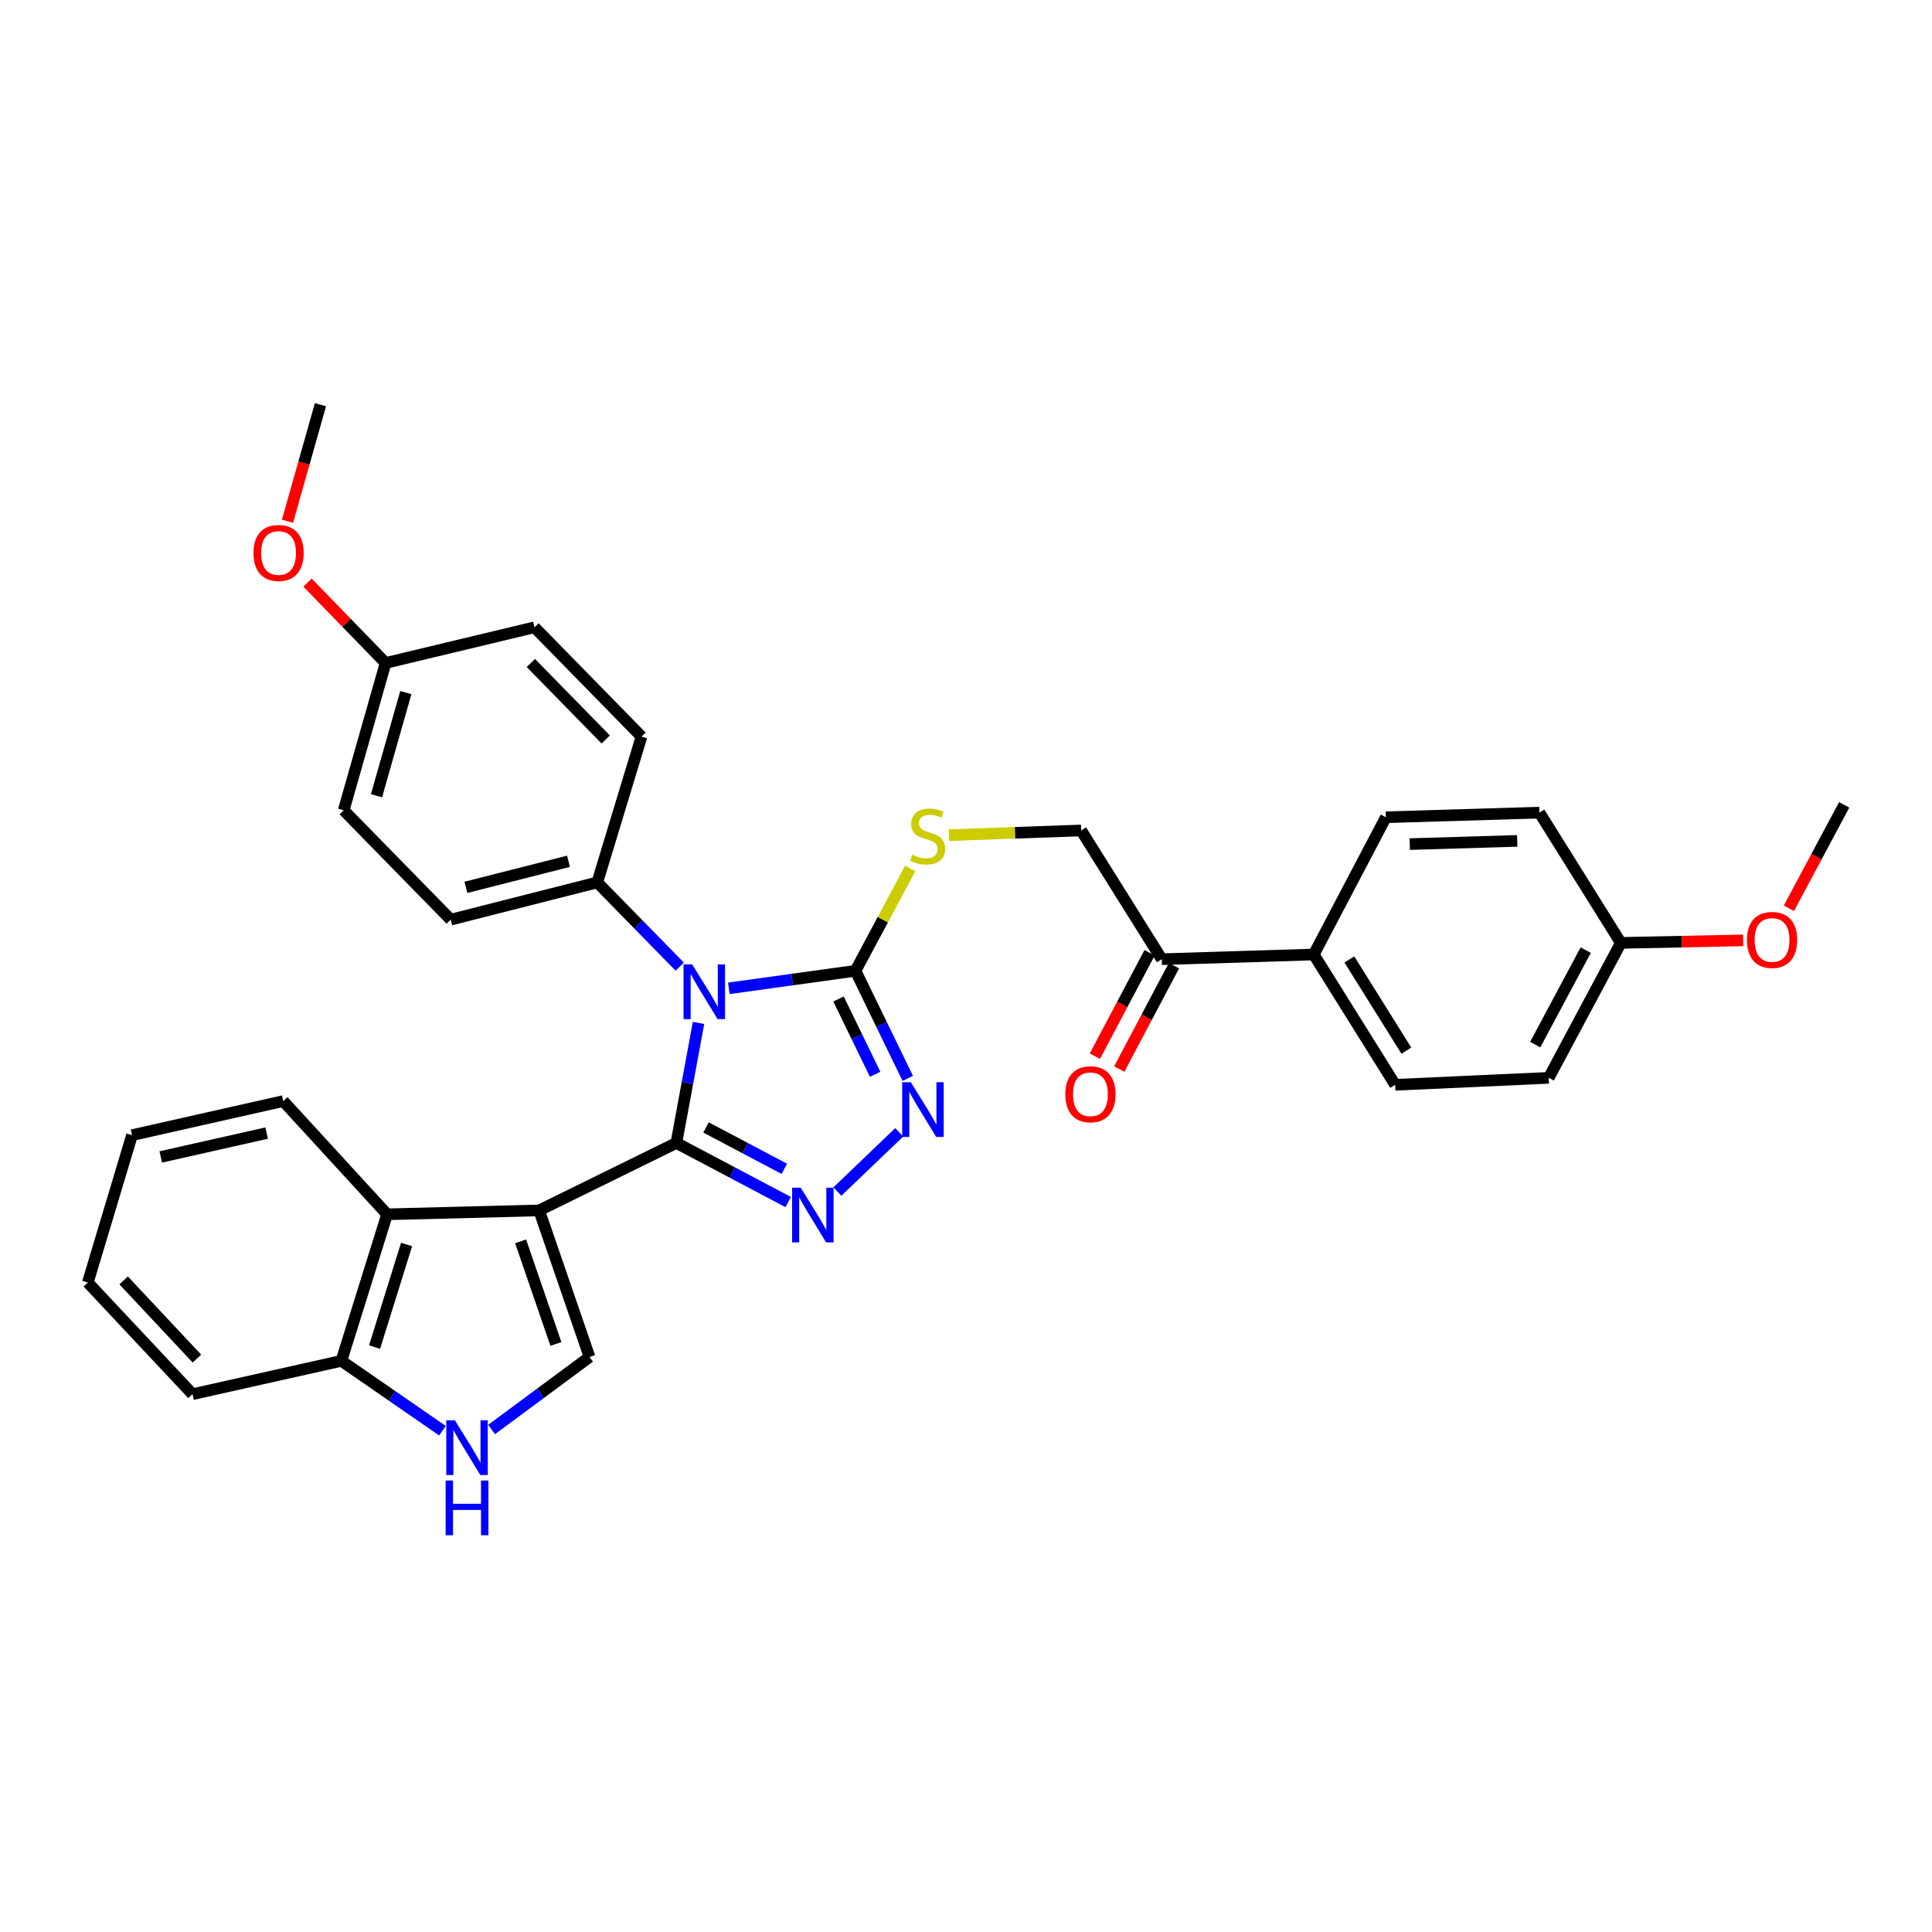 <?xml version='1.0' encoding='iso-8859-1'?>
<svg version='1.1' baseProfile='full'
              xmlns='http://www.w3.org/2000/svg'
                      xmlns:rdkit='http://www.rdkit.org/xml'
                      xmlns:xlink='http://www.w3.org/1999/xlink'
                  xml:space='preserve'
width='1000px' height='1000px' viewBox='0 0 1000 1000'>
<!-- END OF HEADER -->
<rect style='opacity:1.0;fill:#FFFFFF;stroke:none' width='1000' height='1000' x='0' y='0'> </rect>
<path class='bond-0' d='M 350.081,591.591 L 355.82,560.531' style='fill:none;fill-rule:evenodd;stroke:#000000;stroke-width:6px;stroke-linecap:butt;stroke-linejoin:miter;stroke-opacity:1' />
<path class='bond-0' d='M 355.82,560.531 L 361.559,529.471' style='fill:none;fill-rule:evenodd;stroke:#0000FF;stroke-width:6px;stroke-linecap:butt;stroke-linejoin:miter;stroke-opacity:1' />
<path class='bond-1' d='M 350.081,591.591 L 279.058,626.508' style='fill:none;fill-rule:evenodd;stroke:#000000;stroke-width:6px;stroke-linecap:butt;stroke-linejoin:miter;stroke-opacity:1' />
<path class='bond-2' d='M 350.081,591.591 L 379.034,606.889' style='fill:none;fill-rule:evenodd;stroke:#000000;stroke-width:6px;stroke-linecap:butt;stroke-linejoin:miter;stroke-opacity:1' />
<path class='bond-2' d='M 379.034,606.889 L 407.986,622.188' style='fill:none;fill-rule:evenodd;stroke:#0000FF;stroke-width:6px;stroke-linecap:butt;stroke-linejoin:miter;stroke-opacity:1' />
<path class='bond-2' d='M 365.434,583.563 L 385.701,594.271' style='fill:none;fill-rule:evenodd;stroke:#000000;stroke-width:6px;stroke-linecap:butt;stroke-linejoin:miter;stroke-opacity:1' />
<path class='bond-2' d='M 385.701,594.271 L 405.968,604.98' style='fill:none;fill-rule:evenodd;stroke:#0000FF;stroke-width:6px;stroke-linecap:butt;stroke-linejoin:miter;stroke-opacity:1' />
<path class='bond-3' d='M 377.258,511.56 L 410.027,507.022' style='fill:none;fill-rule:evenodd;stroke:#0000FF;stroke-width:6px;stroke-linecap:butt;stroke-linejoin:miter;stroke-opacity:1' />
<path class='bond-3' d='M 410.027,507.022 L 442.796,502.483' style='fill:none;fill-rule:evenodd;stroke:#000000;stroke-width:6px;stroke-linecap:butt;stroke-linejoin:miter;stroke-opacity:1' />
<path class='bond-8' d='M 351.823,500.329 L 330.485,478.532' style='fill:none;fill-rule:evenodd;stroke:#0000FF;stroke-width:6px;stroke-linecap:butt;stroke-linejoin:miter;stroke-opacity:1' />
<path class='bond-8' d='M 330.485,478.532 L 309.147,456.736' style='fill:none;fill-rule:evenodd;stroke:#000000;stroke-width:6px;stroke-linecap:butt;stroke-linejoin:miter;stroke-opacity:1' />
<path class='bond-5' d='M 279.058,626.508 L 305.143,702.375' style='fill:none;fill-rule:evenodd;stroke:#000000;stroke-width:6px;stroke-linecap:butt;stroke-linejoin:miter;stroke-opacity:1' />
<path class='bond-5' d='M 269.475,642.528 L 287.734,695.635' style='fill:none;fill-rule:evenodd;stroke:#000000;stroke-width:6px;stroke-linecap:butt;stroke-linejoin:miter;stroke-opacity:1' />
<path class='bond-6' d='M 279.058,626.508 L 200.368,628.522' style='fill:none;fill-rule:evenodd;stroke:#000000;stroke-width:6px;stroke-linecap:butt;stroke-linejoin:miter;stroke-opacity:1' />
<path class='bond-4' d='M 433.436,616.741 L 465.44,586.086' style='fill:none;fill-rule:evenodd;stroke:#0000FF;stroke-width:6px;stroke-linecap:butt;stroke-linejoin:miter;stroke-opacity:1' />
<path class='bond-9' d='M 442.796,502.483 L 456.96,476' style='fill:none;fill-rule:evenodd;stroke:#000000;stroke-width:6px;stroke-linecap:butt;stroke-linejoin:miter;stroke-opacity:1' />
<path class='bond-9' d='M 456.96,476 L 471.123,449.517' style='fill:none;fill-rule:evenodd;stroke:#CCCC00;stroke-width:6px;stroke-linecap:butt;stroke-linejoin:miter;stroke-opacity:1' />
<path class='bond-33' d='M 442.796,502.483 L 456.329,530.329' style='fill:none;fill-rule:evenodd;stroke:#000000;stroke-width:6px;stroke-linecap:butt;stroke-linejoin:miter;stroke-opacity:1' />
<path class='bond-33' d='M 456.329,530.329 L 469.861,558.174' style='fill:none;fill-rule:evenodd;stroke:#0000FF;stroke-width:6px;stroke-linecap:butt;stroke-linejoin:miter;stroke-opacity:1' />
<path class='bond-33' d='M 434.02,517.075 L 443.493,536.567' style='fill:none;fill-rule:evenodd;stroke:#000000;stroke-width:6px;stroke-linecap:butt;stroke-linejoin:miter;stroke-opacity:1' />
<path class='bond-33' d='M 443.493,536.567 L 452.966,556.058' style='fill:none;fill-rule:evenodd;stroke:#0000FF;stroke-width:6px;stroke-linecap:butt;stroke-linejoin:miter;stroke-opacity:1' />
<path class='bond-7' d='M 305.143,702.375 L 279.793,721.142' style='fill:none;fill-rule:evenodd;stroke:#000000;stroke-width:6px;stroke-linecap:butt;stroke-linejoin:miter;stroke-opacity:1' />
<path class='bond-7' d='M 279.793,721.142 L 254.443,739.908' style='fill:none;fill-rule:evenodd;stroke:#0000FF;stroke-width:6px;stroke-linecap:butt;stroke-linejoin:miter;stroke-opacity:1' />
<path class='bond-10' d='M 200.368,628.522 L 176.702,704.373' style='fill:none;fill-rule:evenodd;stroke:#000000;stroke-width:6px;stroke-linecap:butt;stroke-linejoin:miter;stroke-opacity:1' />
<path class='bond-10' d='M 210.442,644.15 L 193.875,697.246' style='fill:none;fill-rule:evenodd;stroke:#000000;stroke-width:6px;stroke-linecap:butt;stroke-linejoin:miter;stroke-opacity:1' />
<path class='bond-25' d='M 200.368,628.522 L 146.606,569.915' style='fill:none;fill-rule:evenodd;stroke:#000000;stroke-width:6px;stroke-linecap:butt;stroke-linejoin:miter;stroke-opacity:1' />
<path class='bond-34' d='M 229.015,740.53 L 202.858,722.452' style='fill:none;fill-rule:evenodd;stroke:#0000FF;stroke-width:6px;stroke-linecap:butt;stroke-linejoin:miter;stroke-opacity:1' />
<path class='bond-34' d='M 202.858,722.452 L 176.702,704.373' style='fill:none;fill-rule:evenodd;stroke:#000000;stroke-width:6px;stroke-linecap:butt;stroke-linejoin:miter;stroke-opacity:1' />
<path class='bond-15' d='M 309.147,456.736 L 233.295,476.01' style='fill:none;fill-rule:evenodd;stroke:#000000;stroke-width:6px;stroke-linecap:butt;stroke-linejoin:miter;stroke-opacity:1' />
<path class='bond-15' d='M 294.254,445.796 L 241.158,459.288' style='fill:none;fill-rule:evenodd;stroke:#000000;stroke-width:6px;stroke-linecap:butt;stroke-linejoin:miter;stroke-opacity:1' />
<path class='bond-16' d='M 309.147,456.736 L 332.044,381.265' style='fill:none;fill-rule:evenodd;stroke:#000000;stroke-width:6px;stroke-linecap:butt;stroke-linejoin:miter;stroke-opacity:1' />
<path class='bond-13' d='M 491.207,432.266 L 525.411,431.054' style='fill:none;fill-rule:evenodd;stroke:#CCCC00;stroke-width:6px;stroke-linecap:butt;stroke-linejoin:miter;stroke-opacity:1' />
<path class='bond-13' d='M 525.411,431.054 L 559.614,429.843' style='fill:none;fill-rule:evenodd;stroke:#000000;stroke-width:6px;stroke-linecap:butt;stroke-linejoin:miter;stroke-opacity:1' />
<path class='bond-28' d='M 176.702,704.373 L 99.645,721.633' style='fill:none;fill-rule:evenodd;stroke:#000000;stroke-width:6px;stroke-linecap:butt;stroke-linejoin:miter;stroke-opacity:1' />
<path class='bond-11' d='M 601.333,496.481 L 559.614,429.843' style='fill:none;fill-rule:evenodd;stroke:#000000;stroke-width:6px;stroke-linecap:butt;stroke-linejoin:miter;stroke-opacity:1' />
<path class='bond-12' d='M 601.333,496.481 L 679.999,494.047' style='fill:none;fill-rule:evenodd;stroke:#000000;stroke-width:6px;stroke-linecap:butt;stroke-linejoin:miter;stroke-opacity:1' />
<path class='bond-14' d='M 595.026,493.145 L 580.87,519.911' style='fill:none;fill-rule:evenodd;stroke:#000000;stroke-width:6px;stroke-linecap:butt;stroke-linejoin:miter;stroke-opacity:1' />
<path class='bond-14' d='M 580.87,519.911 L 566.713,546.676' style='fill:none;fill-rule:evenodd;stroke:#FF0000;stroke-width:6px;stroke-linecap:butt;stroke-linejoin:miter;stroke-opacity:1' />
<path class='bond-14' d='M 607.641,499.818 L 593.485,526.583' style='fill:none;fill-rule:evenodd;stroke:#000000;stroke-width:6px;stroke-linecap:butt;stroke-linejoin:miter;stroke-opacity:1' />
<path class='bond-14' d='M 593.485,526.583 L 579.329,553.349' style='fill:none;fill-rule:evenodd;stroke:#FF0000;stroke-width:6px;stroke-linecap:butt;stroke-linejoin:miter;stroke-opacity:1' />
<path class='bond-17' d='M 679.999,494.047 L 722.147,561.495' style='fill:none;fill-rule:evenodd;stroke:#000000;stroke-width:6px;stroke-linecap:butt;stroke-linejoin:miter;stroke-opacity:1' />
<path class='bond-17' d='M 698.424,496.602 L 727.927,543.815' style='fill:none;fill-rule:evenodd;stroke:#000000;stroke-width:6px;stroke-linecap:butt;stroke-linejoin:miter;stroke-opacity:1' />
<path class='bond-18' d='M 679.999,494.047 L 717.326,423.009' style='fill:none;fill-rule:evenodd;stroke:#000000;stroke-width:6px;stroke-linecap:butt;stroke-linejoin:miter;stroke-opacity:1' />
<path class='bond-21' d='M 233.295,476.01 L 177.899,419.401' style='fill:none;fill-rule:evenodd;stroke:#000000;stroke-width:6px;stroke-linecap:butt;stroke-linejoin:miter;stroke-opacity:1' />
<path class='bond-24' d='M 332.044,381.265 L 276.648,324.688' style='fill:none;fill-rule:evenodd;stroke:#000000;stroke-width:6px;stroke-linecap:butt;stroke-linejoin:miter;stroke-opacity:1' />
<path class='bond-24' d='M 313.537,382.763 L 274.76,343.159' style='fill:none;fill-rule:evenodd;stroke:#000000;stroke-width:6px;stroke-linecap:butt;stroke-linejoin:miter;stroke-opacity:1' />
<path class='bond-22' d='M 722.147,561.495 L 801.622,557.887' style='fill:none;fill-rule:evenodd;stroke:#000000;stroke-width:6px;stroke-linecap:butt;stroke-linejoin:miter;stroke-opacity:1' />
<path class='bond-23' d='M 717.326,423.009 L 796.801,420.614' style='fill:none;fill-rule:evenodd;stroke:#000000;stroke-width:6px;stroke-linecap:butt;stroke-linejoin:miter;stroke-opacity:1' />
<path class='bond-23' d='M 729.677,436.914 L 785.31,435.238' style='fill:none;fill-rule:evenodd;stroke:#000000;stroke-width:6px;stroke-linecap:butt;stroke-linejoin:miter;stroke-opacity:1' />
<path class='bond-19' d='M 838.949,488.038 L 796.801,420.614' style='fill:none;fill-rule:evenodd;stroke:#000000;stroke-width:6px;stroke-linecap:butt;stroke-linejoin:miter;stroke-opacity:1' />
<path class='bond-26' d='M 838.949,488.038 L 870.605,487.39' style='fill:none;fill-rule:evenodd;stroke:#000000;stroke-width:6px;stroke-linecap:butt;stroke-linejoin:miter;stroke-opacity:1' />
<path class='bond-26' d='M 870.605,487.39 L 902.261,486.742' style='fill:none;fill-rule:evenodd;stroke:#FF0000;stroke-width:6px;stroke-linecap:butt;stroke-linejoin:miter;stroke-opacity:1' />
<path class='bond-37' d='M 838.949,488.038 L 801.622,557.887' style='fill:none;fill-rule:evenodd;stroke:#000000;stroke-width:6px;stroke-linecap:butt;stroke-linejoin:miter;stroke-opacity:1' />
<path class='bond-37' d='M 820.763,491.789 L 794.634,540.684' style='fill:none;fill-rule:evenodd;stroke:#000000;stroke-width:6px;stroke-linecap:butt;stroke-linejoin:miter;stroke-opacity:1' />
<path class='bond-20' d='M 199.583,343.153 L 276.648,324.688' style='fill:none;fill-rule:evenodd;stroke:#000000;stroke-width:6px;stroke-linecap:butt;stroke-linejoin:miter;stroke-opacity:1' />
<path class='bond-27' d='M 199.583,343.153 L 179.379,322.356' style='fill:none;fill-rule:evenodd;stroke:#000000;stroke-width:6px;stroke-linecap:butt;stroke-linejoin:miter;stroke-opacity:1' />
<path class='bond-27' d='M 179.379,322.356 L 159.175,301.559' style='fill:none;fill-rule:evenodd;stroke:#FF0000;stroke-width:6px;stroke-linecap:butt;stroke-linejoin:miter;stroke-opacity:1' />
<path class='bond-35' d='M 199.583,343.153 L 177.899,419.401' style='fill:none;fill-rule:evenodd;stroke:#000000;stroke-width:6px;stroke-linecap:butt;stroke-linejoin:miter;stroke-opacity:1' />
<path class='bond-35' d='M 210.058,358.494 L 194.879,411.868' style='fill:none;fill-rule:evenodd;stroke:#000000;stroke-width:6px;stroke-linecap:butt;stroke-linejoin:miter;stroke-opacity:1' />
<path class='bond-31' d='M 146.606,569.915 L 68.336,587.556' style='fill:none;fill-rule:evenodd;stroke:#000000;stroke-width:6px;stroke-linecap:butt;stroke-linejoin:miter;stroke-opacity:1' />
<path class='bond-31' d='M 138.003,586.483 L 83.214,598.831' style='fill:none;fill-rule:evenodd;stroke:#000000;stroke-width:6px;stroke-linecap:butt;stroke-linejoin:miter;stroke-opacity:1' />
<path class='bond-30' d='M 925.93,470.136 L 940.238,443.365' style='fill:none;fill-rule:evenodd;stroke:#FF0000;stroke-width:6px;stroke-linecap:butt;stroke-linejoin:miter;stroke-opacity:1' />
<path class='bond-30' d='M 940.238,443.365 L 954.545,416.595' style='fill:none;fill-rule:evenodd;stroke:#000000;stroke-width:6px;stroke-linecap:butt;stroke-linejoin:miter;stroke-opacity:1' />
<path class='bond-29' d='M 148.801,269.821 L 157.332,239.654' style='fill:none;fill-rule:evenodd;stroke:#FF0000;stroke-width:6px;stroke-linecap:butt;stroke-linejoin:miter;stroke-opacity:1' />
<path class='bond-29' d='M 157.332,239.654 L 165.864,209.488' style='fill:none;fill-rule:evenodd;stroke:#000000;stroke-width:6px;stroke-linecap:butt;stroke-linejoin:miter;stroke-opacity:1' />
<path class='bond-36' d='M 99.645,721.633 L 45.455,663.835' style='fill:none;fill-rule:evenodd;stroke:#000000;stroke-width:6px;stroke-linecap:butt;stroke-linejoin:miter;stroke-opacity:1' />
<path class='bond-36' d='M 101.928,703.202 L 63.994,662.744' style='fill:none;fill-rule:evenodd;stroke:#000000;stroke-width:6px;stroke-linecap:butt;stroke-linejoin:miter;stroke-opacity:1' />
<path class='bond-32' d='M 68.336,587.556 L 45.455,663.835' style='fill:none;fill-rule:evenodd;stroke:#000000;stroke-width:6px;stroke-linecap:butt;stroke-linejoin:miter;stroke-opacity:1' />
<path  class='atom-1' d='M 358.283 499.162
L 367.563 514.162
Q 368.483 515.642, 369.963 518.322
Q 371.443 521.002, 371.523 521.162
L 371.523 499.162
L 375.283 499.162
L 375.283 527.482
L 371.403 527.482
L 361.443 511.082
Q 360.283 509.162, 359.043 506.962
Q 357.843 504.762, 357.483 504.082
L 357.483 527.482
L 353.803 527.482
L 353.803 499.162
L 358.283 499.162
' fill='#0000FF'/>
<path  class='atom-3' d='M 414.464 614.758
L 423.744 629.758
Q 424.664 631.238, 426.144 633.918
Q 427.624 636.598, 427.704 636.758
L 427.704 614.758
L 431.464 614.758
L 431.464 643.078
L 427.584 643.078
L 417.624 626.678
Q 416.464 624.758, 415.224 622.558
Q 414.024 620.358, 413.664 619.678
L 413.664 643.078
L 409.984 643.078
L 409.984 614.758
L 414.464 614.758
' fill='#0000FF'/>
<path  class='atom-5' d='M 471.453 560.171
L 480.733 575.171
Q 481.653 576.651, 483.133 579.331
Q 484.613 582.011, 484.693 582.171
L 484.693 560.171
L 488.453 560.171
L 488.453 588.491
L 484.573 588.491
L 474.613 572.091
Q 473.453 570.171, 472.213 567.971
Q 471.013 565.771, 470.653 565.091
L 470.653 588.491
L 466.973 588.491
L 466.973 560.171
L 471.453 560.171
' fill='#0000FF'/>
<path  class='atom-8' d='M 235.471 735.159
L 244.751 750.159
Q 245.671 751.639, 247.151 754.319
Q 248.631 756.999, 248.711 757.159
L 248.711 735.159
L 252.471 735.159
L 252.471 763.479
L 248.591 763.479
L 238.631 747.079
Q 237.471 745.159, 236.231 742.959
Q 235.031 740.759, 234.671 740.079
L 234.671 763.479
L 230.991 763.479
L 230.991 735.159
L 235.471 735.159
' fill='#0000FF'/>
<path  class='atom-8' d='M 230.651 766.311
L 234.491 766.311
L 234.491 778.351
L 248.971 778.351
L 248.971 766.311
L 252.811 766.311
L 252.811 794.631
L 248.971 794.631
L 248.971 781.551
L 234.491 781.551
L 234.491 794.631
L 230.651 794.631
L 230.651 766.311
' fill='#0000FF'/>
<path  class='atom-10' d='M 472.139 442.378
Q 472.459 442.498, 473.779 443.058
Q 475.099 443.618, 476.539 443.978
Q 478.019 444.298, 479.459 444.298
Q 482.139 444.298, 483.699 443.018
Q 485.259 441.698, 485.259 439.418
Q 485.259 437.858, 484.459 436.898
Q 483.699 435.938, 482.499 435.418
Q 481.299 434.898, 479.299 434.298
Q 476.779 433.538, 475.259 432.818
Q 473.779 432.098, 472.699 430.578
Q 471.659 429.058, 471.659 426.498
Q 471.659 422.938, 474.059 420.738
Q 476.499 418.538, 481.299 418.538
Q 484.579 418.538, 488.299 420.098
L 487.379 423.178
Q 483.979 421.778, 481.419 421.778
Q 478.659 421.778, 477.139 422.938
Q 475.619 424.058, 475.659 426.018
Q 475.659 427.538, 476.419 428.458
Q 477.219 429.378, 478.339 429.898
Q 479.499 430.418, 481.419 431.018
Q 483.979 431.818, 485.499 432.618
Q 487.019 433.418, 488.099 435.058
Q 489.219 436.658, 489.219 439.418
Q 489.219 443.338, 486.579 445.458
Q 483.979 447.538, 479.619 447.538
Q 477.099 447.538, 475.179 446.978
Q 473.299 446.458, 471.059 445.538
L 472.139 442.378
' fill='#CCCC00'/>
<path  class='atom-15' d='M 551.403 566.387
Q 551.403 559.587, 554.763 555.787
Q 558.123 551.987, 564.403 551.987
Q 570.683 551.987, 574.043 555.787
Q 577.403 559.587, 577.403 566.387
Q 577.403 573.267, 574.003 577.187
Q 570.603 581.067, 564.403 581.067
Q 558.163 581.067, 554.763 577.187
Q 551.403 573.307, 551.403 566.387
M 564.403 577.867
Q 568.723 577.867, 571.043 574.987
Q 573.403 572.067, 573.403 566.387
Q 573.403 560.827, 571.043 558.027
Q 568.723 555.187, 564.403 555.187
Q 560.083 555.187, 557.723 557.987
Q 555.403 560.787, 555.403 566.387
Q 555.403 572.107, 557.723 574.987
Q 560.083 577.867, 564.403 577.867
' fill='#FF0000'/>
<path  class='atom-27' d='M 904.218 486.516
Q 904.218 479.716, 907.578 475.916
Q 910.938 472.116, 917.218 472.116
Q 923.498 472.116, 926.858 475.916
Q 930.218 479.716, 930.218 486.516
Q 930.218 493.396, 926.818 497.316
Q 923.418 501.196, 917.218 501.196
Q 910.978 501.196, 907.578 497.316
Q 904.218 493.436, 904.218 486.516
M 917.218 497.996
Q 921.538 497.996, 923.858 495.116
Q 926.218 492.196, 926.218 486.516
Q 926.218 480.956, 923.858 478.156
Q 921.538 475.316, 917.218 475.316
Q 912.898 475.316, 910.538 478.116
Q 908.218 480.916, 908.218 486.516
Q 908.218 492.236, 910.538 495.116
Q 912.898 497.996, 917.218 497.996
' fill='#FF0000'/>
<path  class='atom-28' d='M 131.187 286.212
Q 131.187 279.412, 134.547 275.612
Q 137.907 271.812, 144.187 271.812
Q 150.467 271.812, 153.827 275.612
Q 157.187 279.412, 157.187 286.212
Q 157.187 293.092, 153.787 297.012
Q 150.387 300.892, 144.187 300.892
Q 137.947 300.892, 134.547 297.012
Q 131.187 293.132, 131.187 286.212
M 144.187 297.692
Q 148.507 297.692, 150.827 294.812
Q 153.187 291.892, 153.187 286.212
Q 153.187 280.652, 150.827 277.852
Q 148.507 275.012, 144.187 275.012
Q 139.867 275.012, 137.507 277.812
Q 135.187 280.612, 135.187 286.212
Q 135.187 291.932, 137.507 294.812
Q 139.867 297.692, 144.187 297.692
' fill='#FF0000'/>
</svg>
